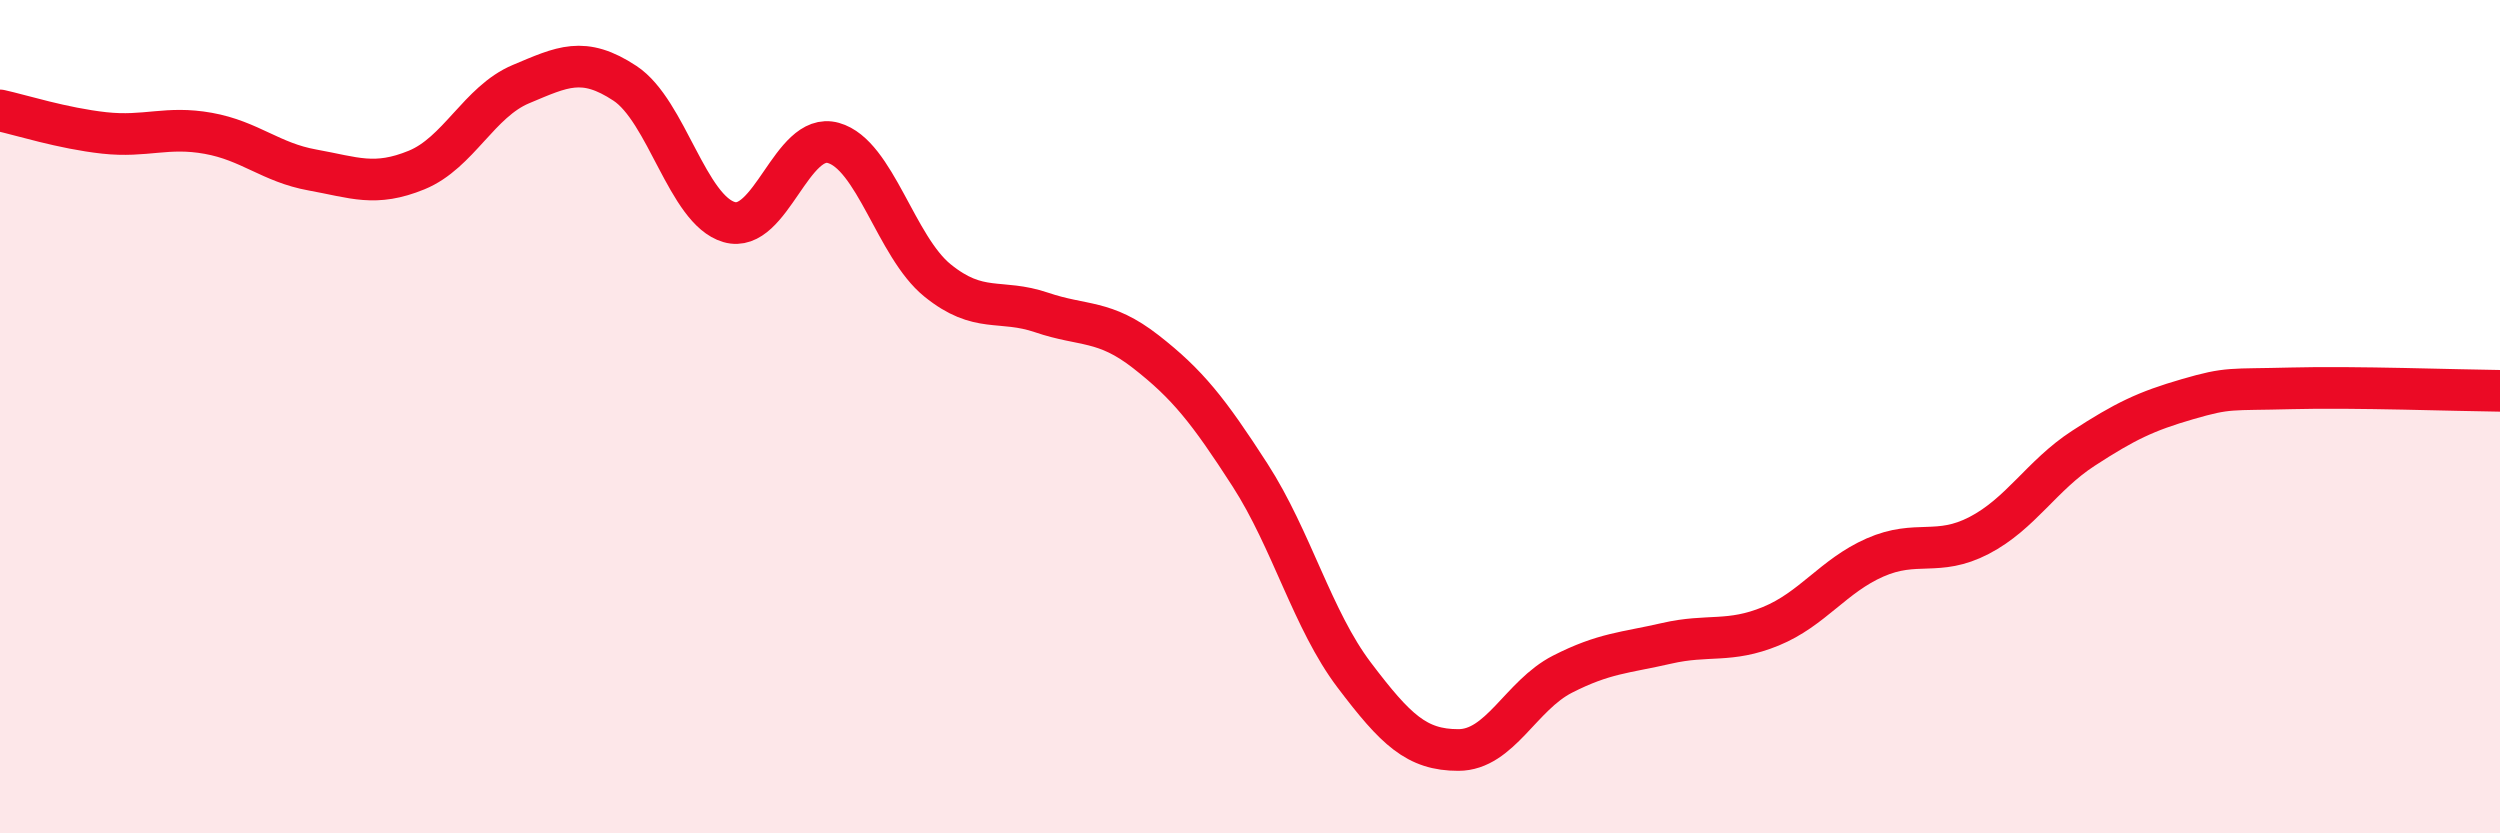 
    <svg width="60" height="20" viewBox="0 0 60 20" xmlns="http://www.w3.org/2000/svg">
      <path
        d="M 0,2.65 C 0.5,2.76 1.5,3.08 2.5,3.19 C 3.5,3.3 4,3.02 5,3.2 C 6,3.38 6.5,3.9 7.5,4.08 C 8.5,4.26 9,4.49 10,4.08 C 11,3.67 11.5,2.44 12.5,2.02 C 13.5,1.6 14,1.34 15,2 C 16,2.66 16.5,5.04 17.5,5.33 C 18.5,5.62 19,3.15 20,3.43 C 21,3.71 21.5,5.92 22.5,6.73 C 23.5,7.54 24,7.16 25,7.5 C 26,7.84 26.5,7.66 27.5,8.44 C 28.5,9.22 29,9.85 30,11.4 C 31,12.95 31.5,14.88 32.5,16.2 C 33.5,17.52 34,18 35,18 C 36,18 36.5,16.69 37.5,16.18 C 38.5,15.67 39,15.67 40,15.44 C 41,15.21 41.5,15.44 42.5,15.03 C 43.5,14.62 44,13.82 45,13.38 C 46,12.94 46.5,13.37 47.5,12.85 C 48.5,12.33 49,11.41 50,10.76 C 51,10.11 51.5,9.87 52.5,9.58 C 53.5,9.29 53.5,9.36 55,9.32 C 56.5,9.28 59,9.37 60,9.38L60 20L0 20Z"
        fill="#EB0A25"
        opacity="0.1"
        stroke-linecap="round"
        stroke-linejoin="round"
      />
      <path
        d="M 0,2.65 C 0.5,2.76 1.5,3.08 2.5,3.19 C 3.5,3.3 4,3.02 5,3.2 C 6,3.38 6.5,3.9 7.5,4.08 C 8.5,4.26 9,4.49 10,4.08 C 11,3.67 11.5,2.44 12.5,2.02 C 13.5,1.6 14,1.34 15,2 C 16,2.66 16.5,5.04 17.5,5.33 C 18.5,5.62 19,3.15 20,3.43 C 21,3.71 21.5,5.92 22.5,6.73 C 23.5,7.54 24,7.16 25,7.5 C 26,7.84 26.5,7.66 27.5,8.44 C 28.5,9.22 29,9.85 30,11.4 C 31,12.95 31.5,14.88 32.5,16.2 C 33.5,17.52 34,18 35,18 C 36,18 36.5,16.69 37.5,16.18 C 38.5,15.67 39,15.67 40,15.44 C 41,15.21 41.5,15.44 42.5,15.03 C 43.5,14.62 44,13.82 45,13.38 C 46,12.94 46.5,13.37 47.5,12.85 C 48.5,12.33 49,11.41 50,10.76 C 51,10.11 51.5,9.87 52.5,9.58 C 53.5,9.29 53.5,9.36 55,9.32 C 56.5,9.28 59,9.37 60,9.38"
        stroke="#EB0A25"
        stroke-width="1"
        fill="none"
        stroke-linecap="round"
        stroke-linejoin="round"
      />
    </svg>
  
